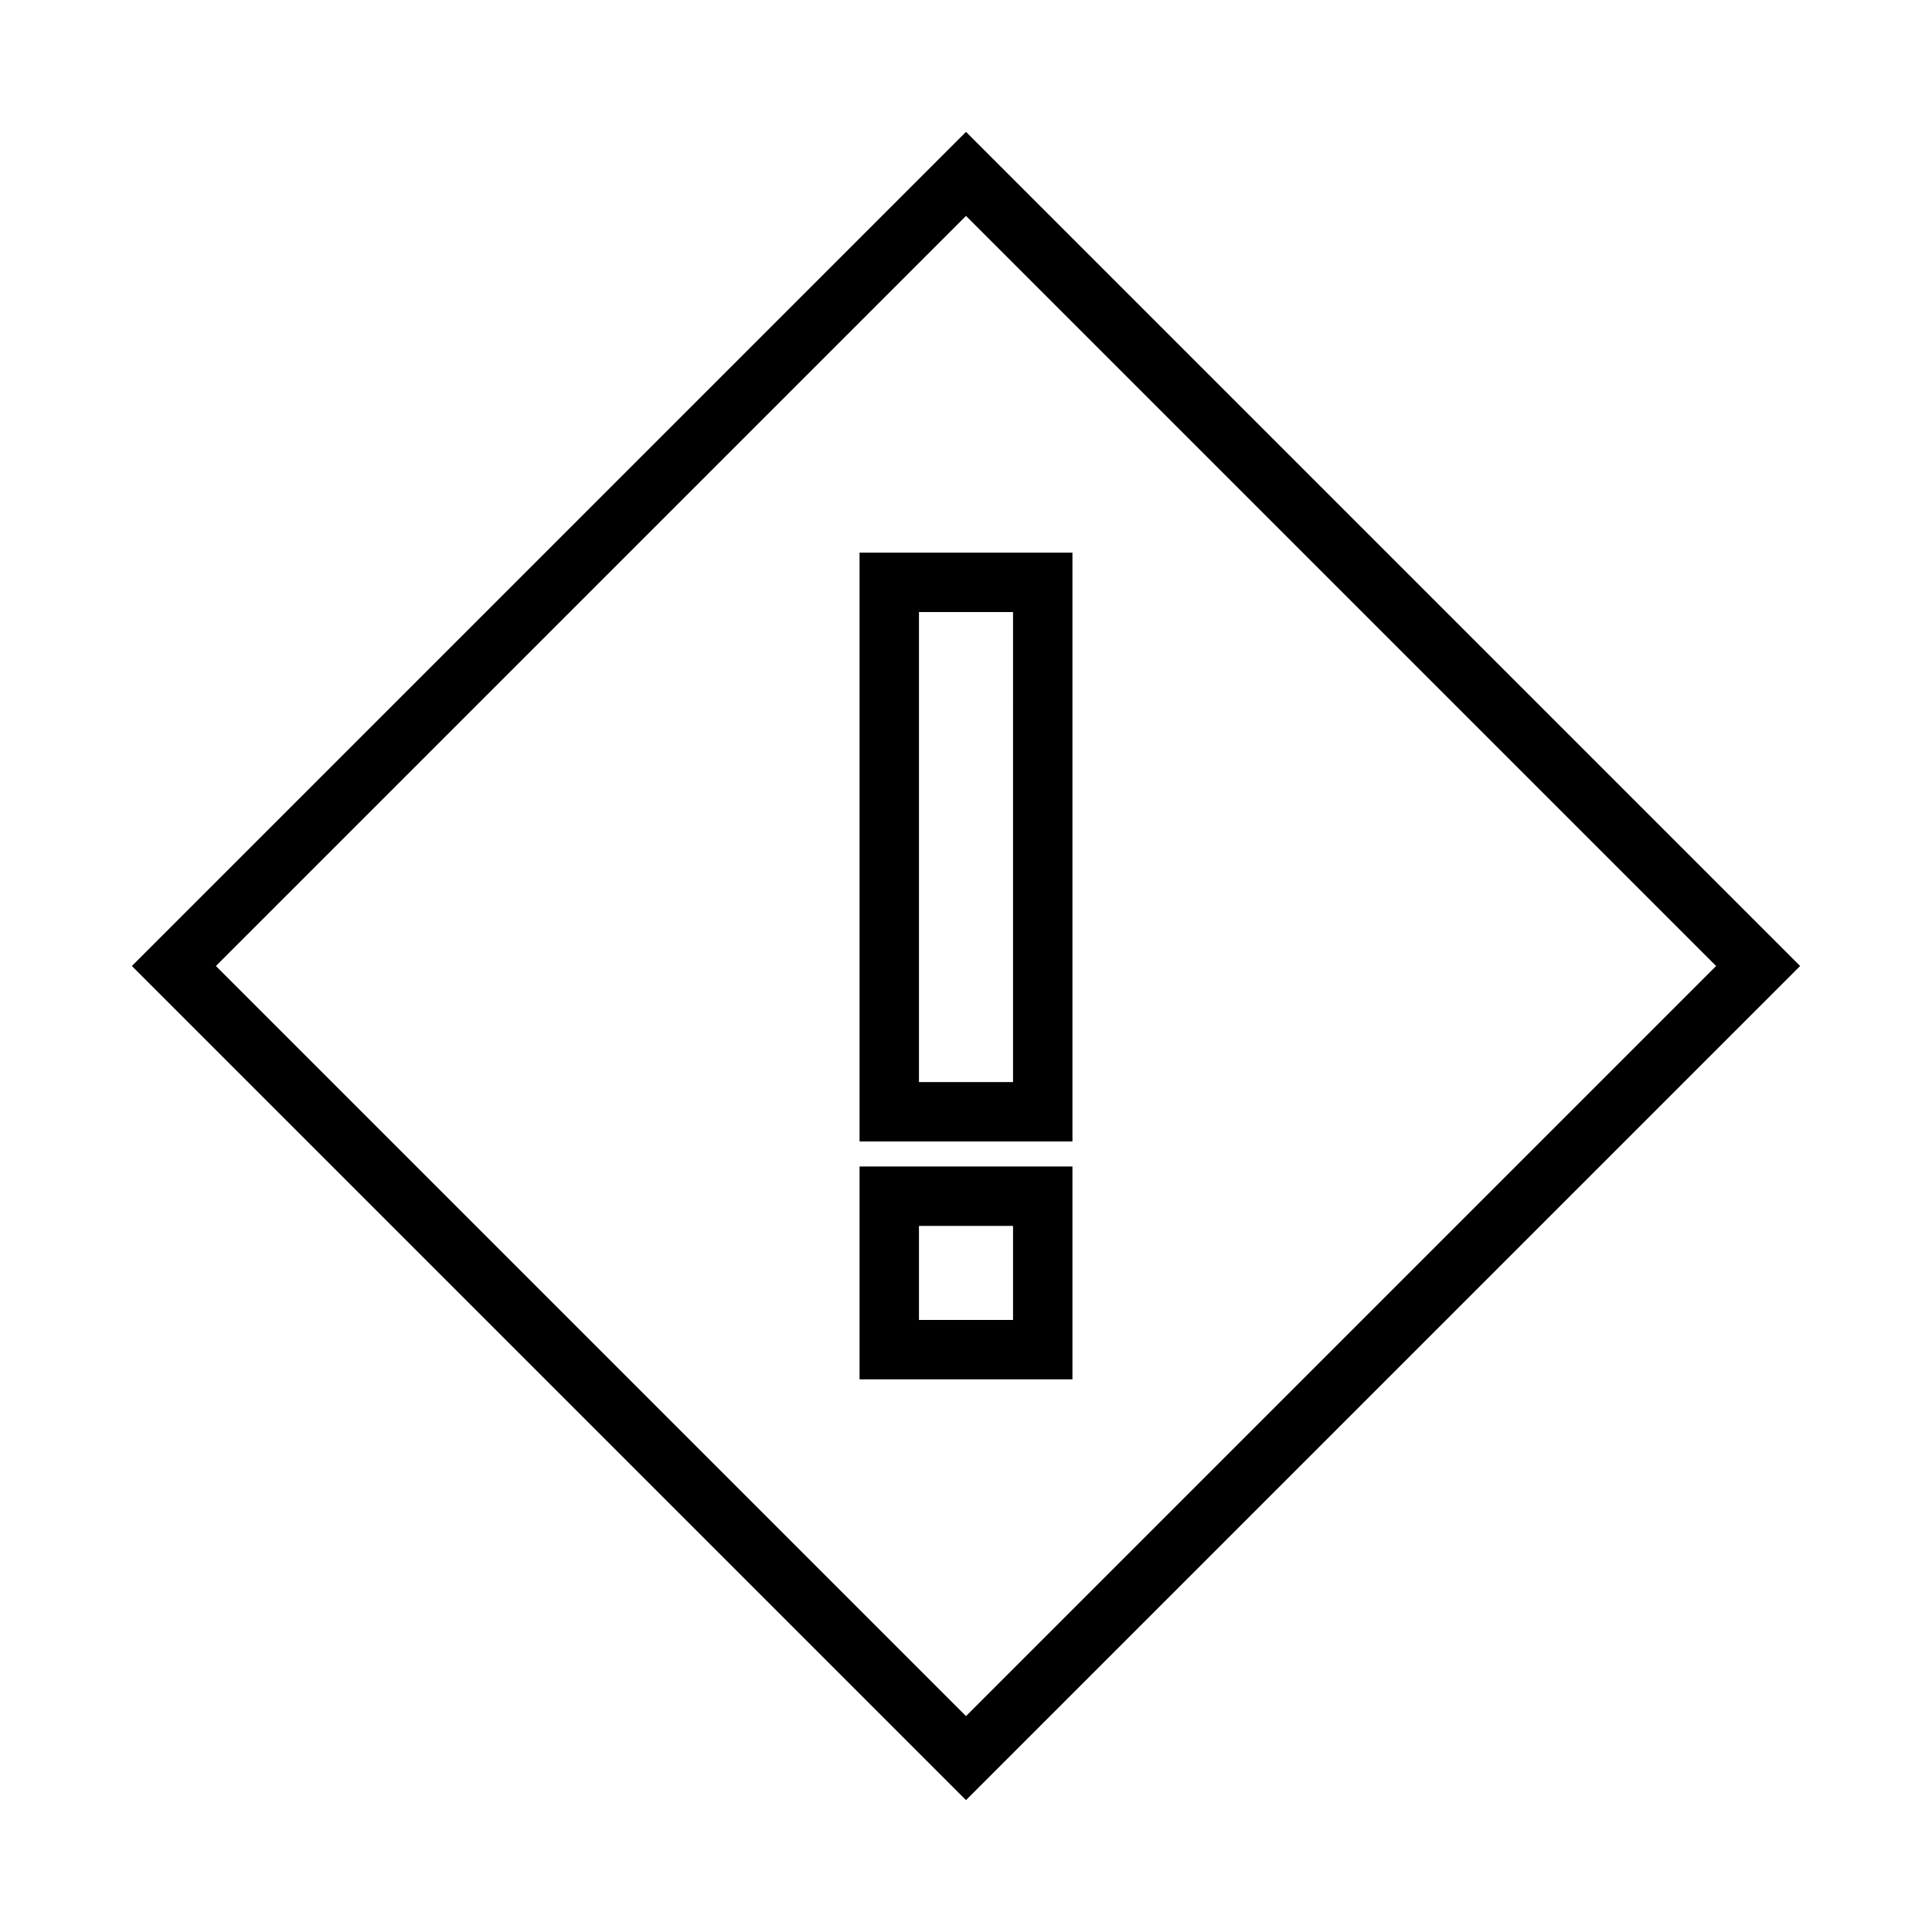 <?xml version="1.0" encoding="UTF-8"?>
<!-- The Best Svg Icon site in the world: iconSvg.co, Visit us! https://iconsvg.co -->
<svg fill="#000000" width="800px" height="800px" version="1.1" viewBox="144 144 512 512" xmlns="http://www.w3.org/2000/svg">
 <g>
  <path d="m400 178.95-221.05 221.05 221.05 221.05 221.05-221.05zm-198.79 221.05 198.79-198.79 198.79 198.79-198.79 198.79z"/>
  <path d="m371.79 290.46v156.04h56.418v-156.04zm40.672 140.3h-24.93l0.004-124.56h24.93z"/>
  <path d="m371.79 509.54h56.418v-56.41h-56.418zm15.746-40.664h24.93v24.922h-24.93z"/>
 </g>
</svg>